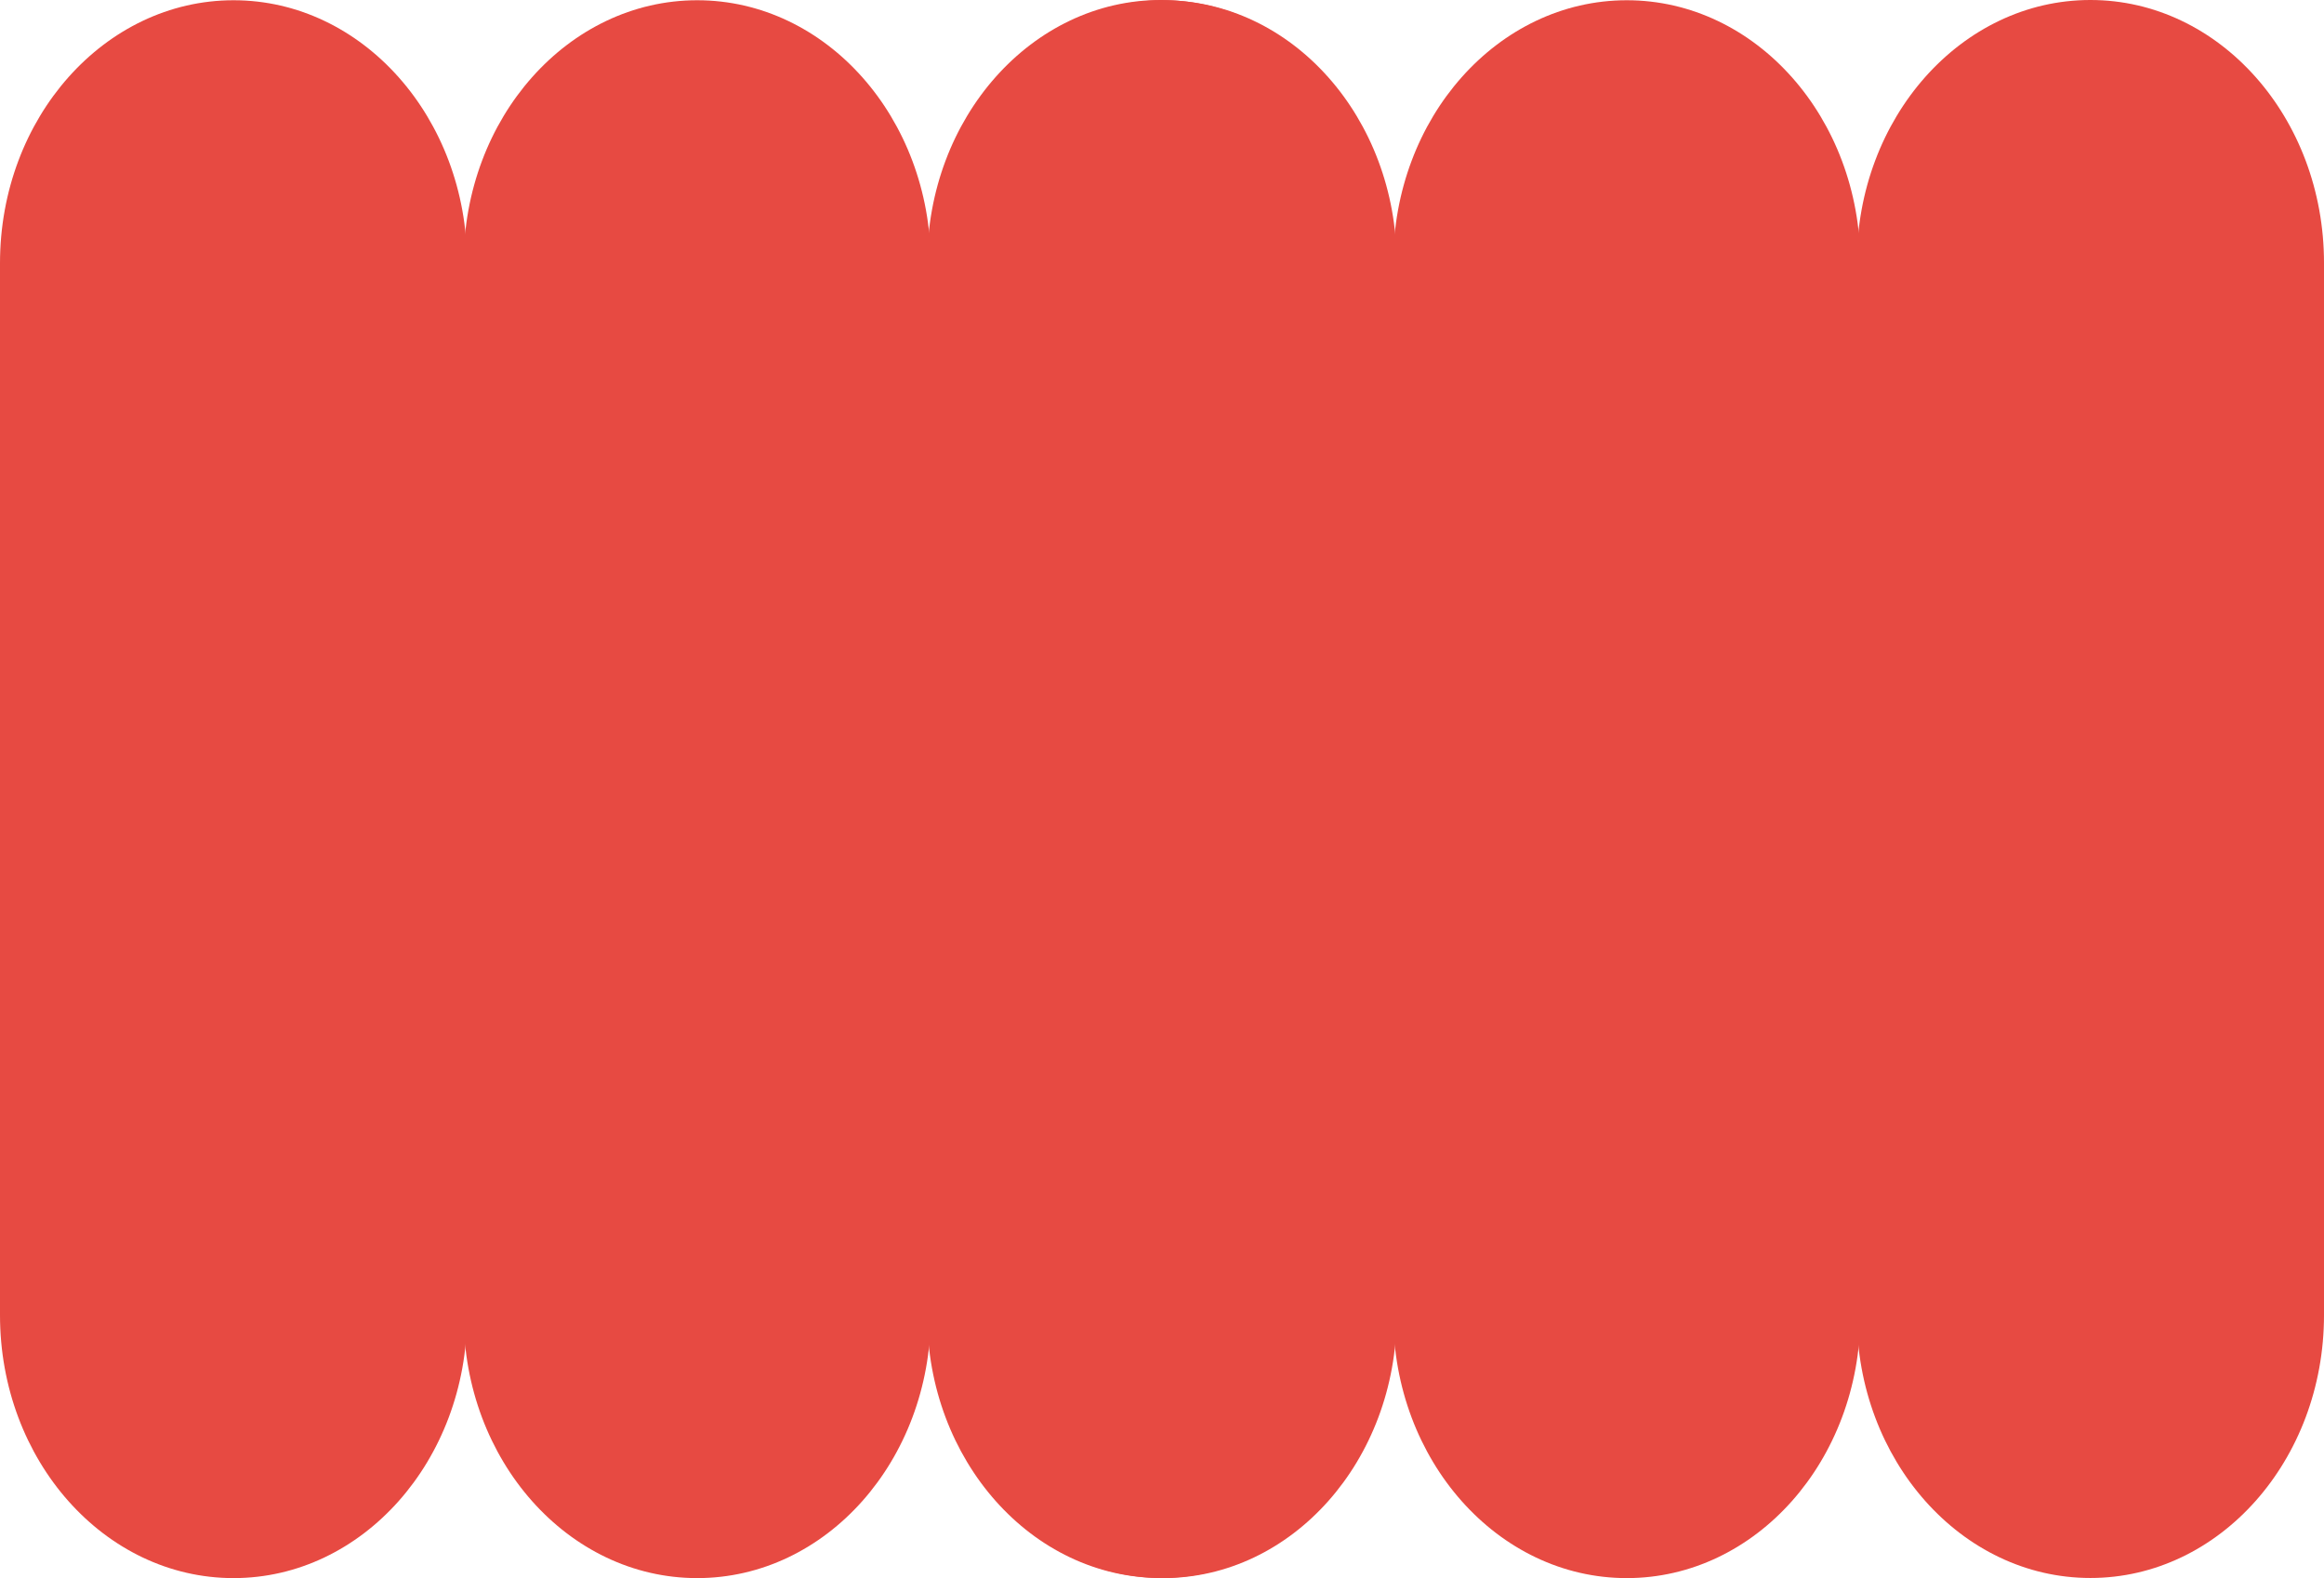 <?xml version="1.0" encoding="UTF-8"?> <svg xmlns="http://www.w3.org/2000/svg" width="530" height="360" viewBox="0 0 530 360" fill="none"><path d="M53.259 360C23.83 360 0 333.131 0 300.014L0 60.042C0 26.896 23.855 0.056 53.259 0.056C82.688 0.056 106.517 26.924 106.517 60.042L106.517 300.014C106.517 333.16 82.662 360 53.259 360Z" fill="#E74A42"></path><path d="M158.998 360C129.569 360 105.74 333.131 105.74 300.014L105.74 60.042C105.74 26.896 129.595 0.056 158.998 0.056C188.427 0.056 212.257 26.924 212.257 60.042L212.257 300.014C212.257 333.16 188.402 360 158.998 360Z" fill="#E74A42"></path><path d="M264.742 2.19727e-06L264.717 2.19622e-06C235.303 9.83278e-07 211.458 26.856 211.458 59.986L211.458 299.987C211.458 333.116 235.303 359.972 264.717 359.972L264.742 359.972C294.156 359.972 318.001 333.116 318.001 299.987L318.001 59.986C318.001 26.856 294.156 3.41021e-06 264.742 2.19727e-06Z" fill="#E74A42"></path><path d="M265.259 360C235.83 360 212 333.131 212 300.014L212 60.042C212 26.896 235.856 0.056 265.259 0.056C294.688 0.056 318.517 26.924 318.517 60.042L318.517 300.014C318.517 333.16 294.662 360 265.259 360Z" fill="#E74A42"></path><path d="M370.998 360C341.569 360 317.74 333.131 317.74 300.014L317.74 60.042C317.74 26.896 341.595 0.056 370.998 0.056C400.427 0.056 424.257 26.924 424.257 60.042L424.257 300.014C424.257 333.16 400.402 360 370.998 360Z" fill="#E74A42"></path><path d="M476.742 2.19727e-06L476.717 2.19622e-06C447.303 9.83278e-07 423.458 26.856 423.458 59.986L423.458 299.987C423.458 333.116 447.303 359.972 476.717 359.972L476.742 359.972C506.156 359.972 530.001 333.116 530.001 299.987L530.001 59.986C530.001 26.856 506.156 3.41021e-06 476.742 2.19727e-06Z" fill="#E74A42"></path></svg> 